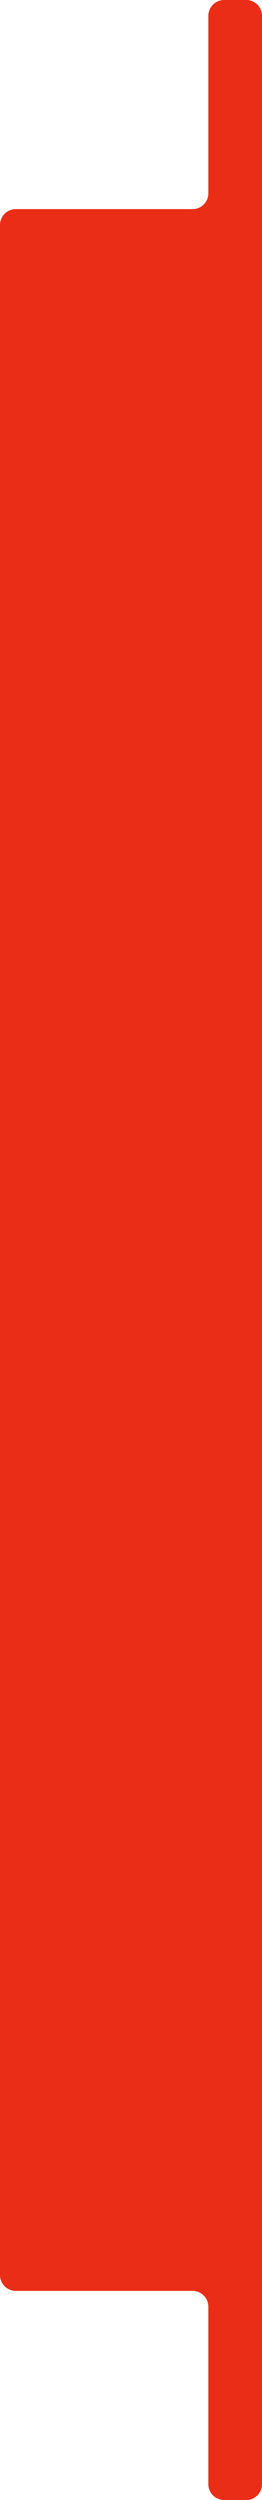 <svg width="83" height="789" viewBox="0 0 83 789" fill="none" xmlns="http://www.w3.org/2000/svg">
<path d="M78 0C80.761 9.01958e-07 83 2.239 83 5V784C83 786.761 80.761 789 78 789H71C68.239 789 66 786.761 66 784V728C66 725.239 63.761 723 61 723H5C2.239 723 0 720.761 0 718V71C0 68.239 2.239 66 5 66H61C63.761 66 66 63.761 66 61V5C66 2.239 68.239 0 71 0H78Z" fill="#EA2D16"/>
</svg>
